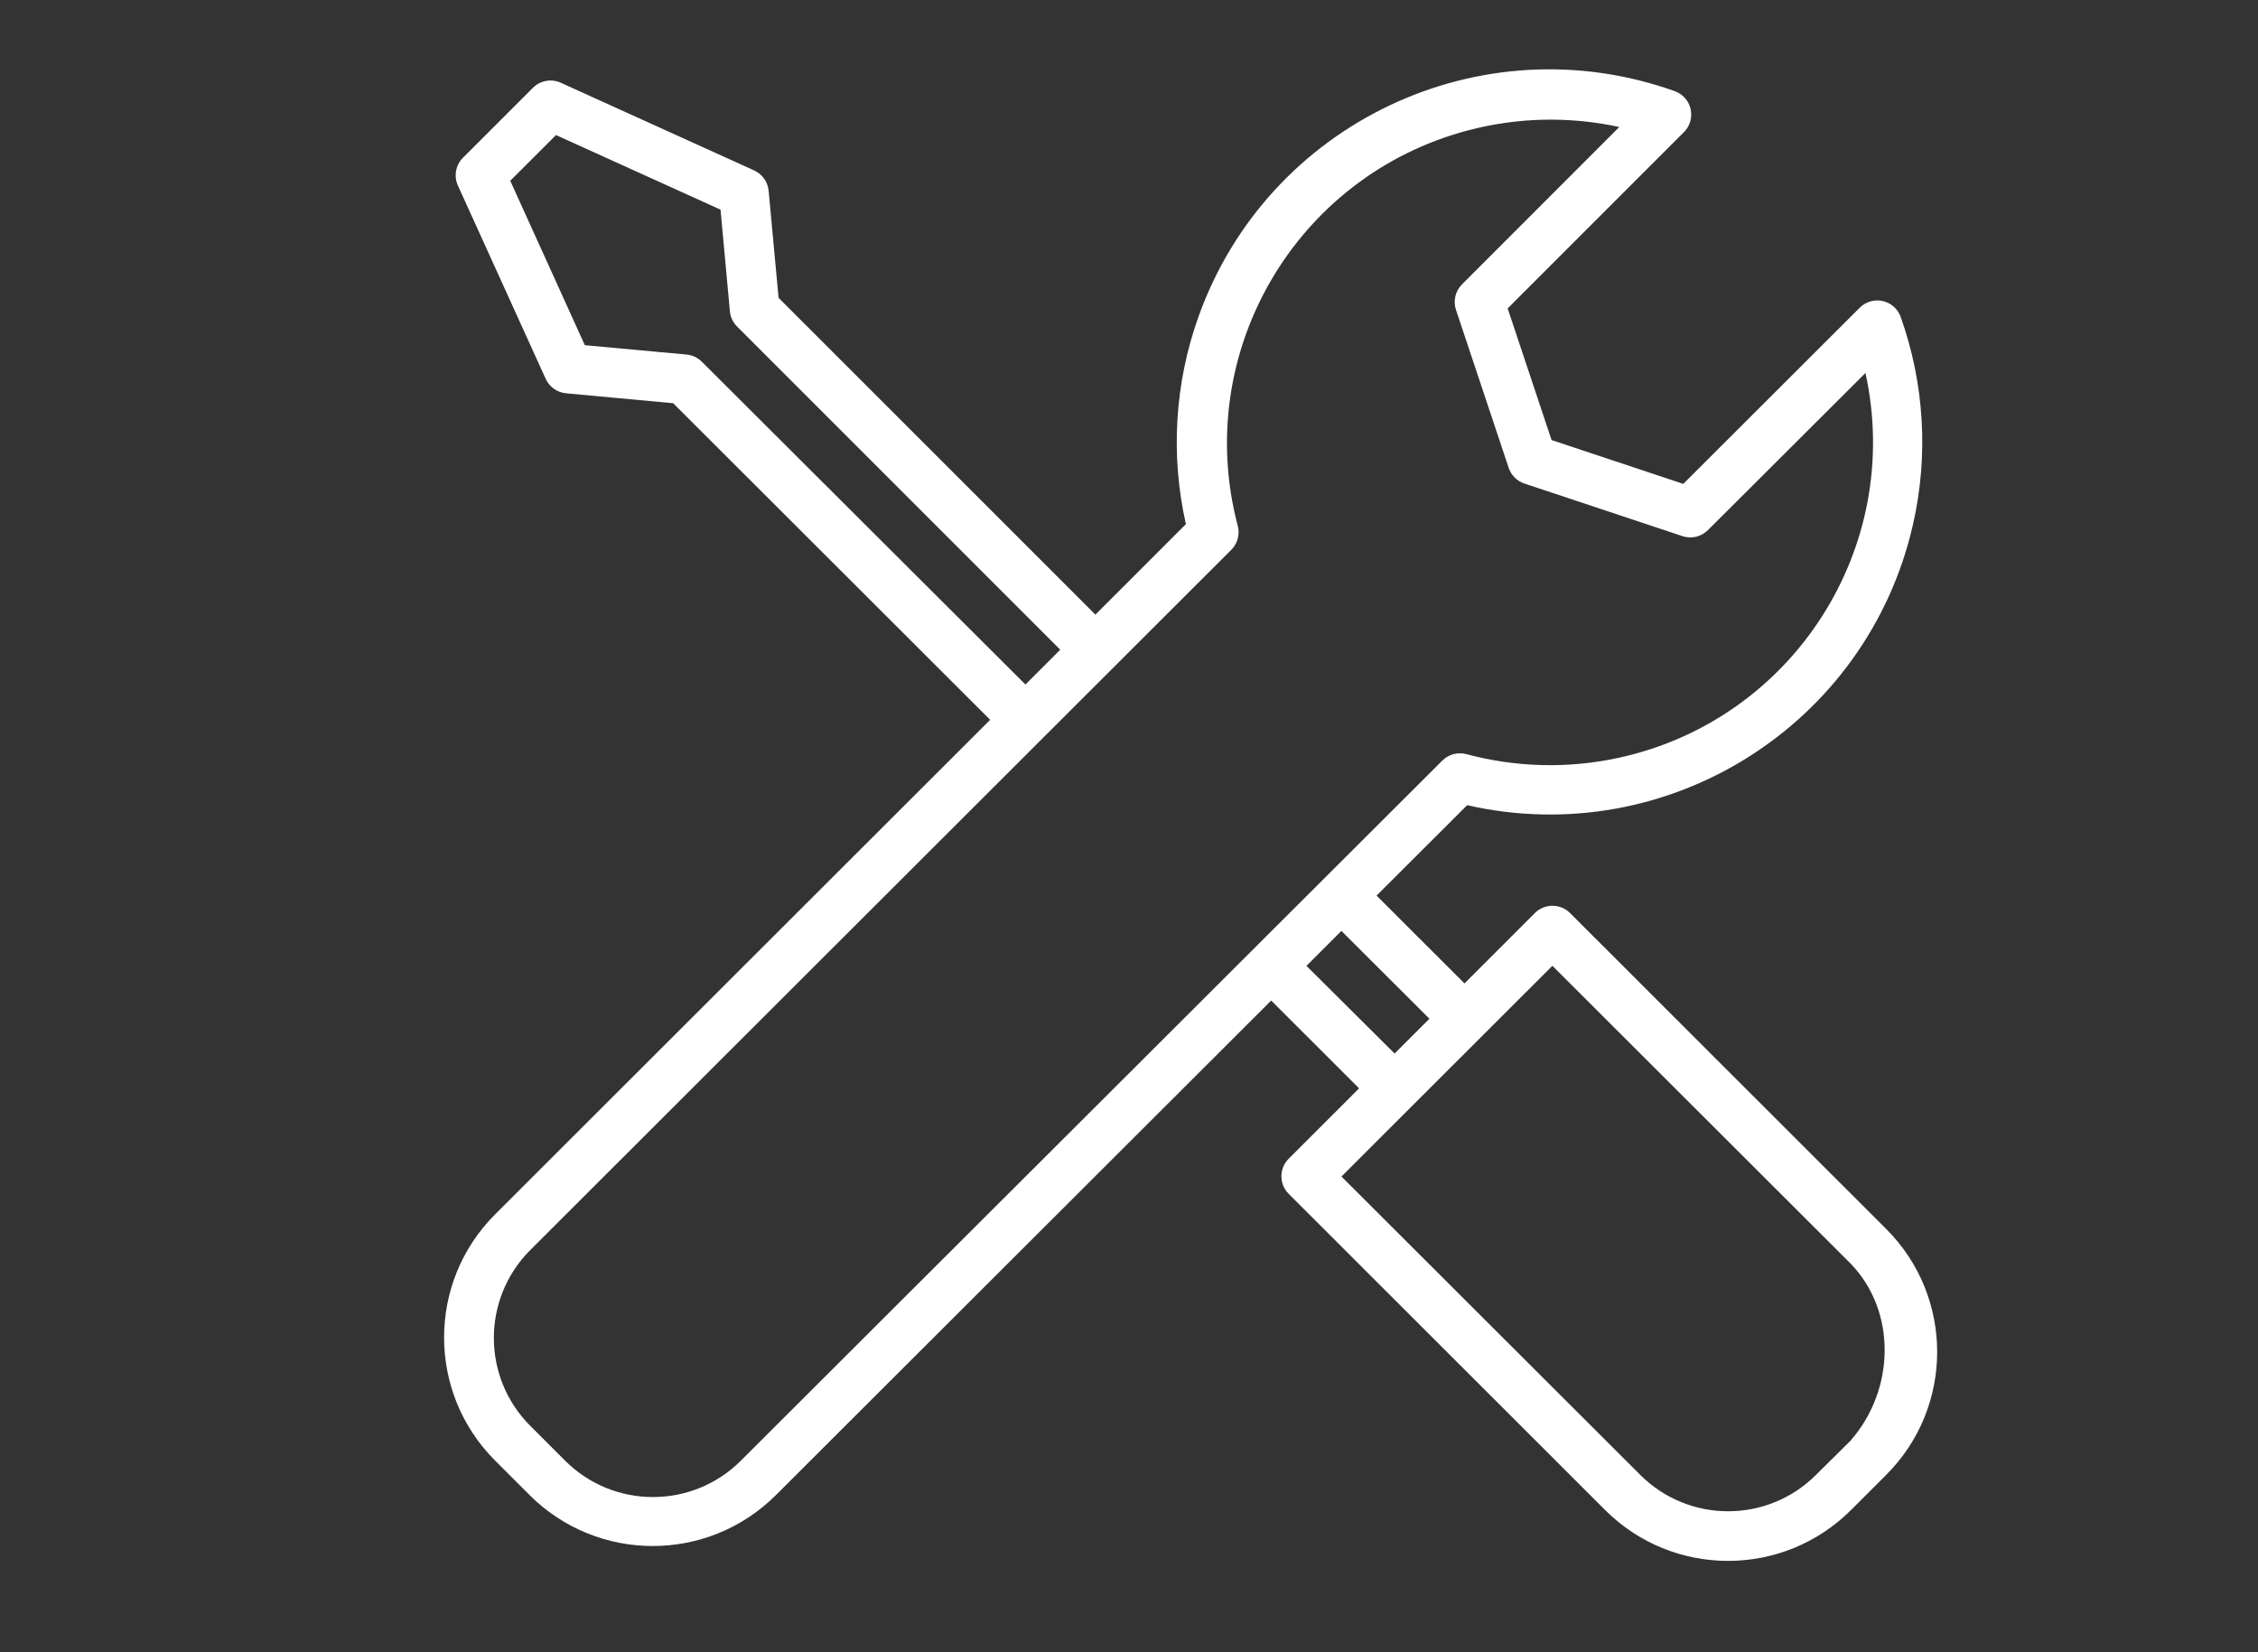 <?xml version="1.0" encoding="utf-8"?>
<!-- Generator: Adobe Illustrator 16.0.0, SVG Export Plug-In . SVG Version: 6.00 Build 0)  -->
<!DOCTYPE svg PUBLIC "-//W3C//DTD SVG 1.1//EN" "http://www.w3.org/Graphics/SVG/1.1/DTD/svg11.dtd">
<svg version="1.1" id="Layer_1" xmlns="http://www.w3.org/2000/svg" xmlns:xlink="http://www.w3.org/1999/xlink" x="0px" y="0px"
	 width="205px" height="150px" viewBox="318.445 222.64 205 150" enable-background="new 318.445 222.64 205 150"
	 xml:space="preserve">
<rect x="318.445" y="222.64" width="205" height="150" fill="#333333" stroke="none"/>
<path fill="#FFFFFF" d="M489.706,334.229L489.706,334.229l-28.72-28.698c-0.882-0.881-2.31-0.881-3.192,0l-6.392,6.389l-7.981-7.973
	l8.226-8.207c18.217,4.139,36.339-7.276,40.477-25.493c1.421-6.256,1.033-12.788-1.117-18.832c-0.259-0.728-0.872-1.273-1.625-1.444
	c-0.756-0.171-1.547,0.057-2.095,0.605l-16.021,15.994l-11.958-3.981l-3.985-11.949l16.007-16.008
	c0.88-0.883,0.877-2.312-0.007-3.192c-0.236-0.235-0.522-0.416-0.837-0.527c-17.596-6.283-36.953,2.888-43.235,20.484
	c-2.157,6.04-2.553,12.569-1.14,18.826l-8.216,8.216l-28.765-28.761l-0.902-9.719c-0.075-0.807-0.577-1.512-1.314-1.847
	l-17.551-7.958c-0.854-0.39-1.861-0.211-2.528,0.451l-6.365,6.361c-0.66,0.665-0.839,1.67-0.451,2.523l7.968,17.542
	c0.334,0.737,1.04,1.238,1.846,1.313l9.728,0.902l28.778,28.742l-44.962,44.916c-6.153,6.167-6.153,16.15,0,22.318l3.16,3.16
	c6.176,6.152,16.166,6.152,22.341,0l44.976-44.908l7.98,7.972l-6.392,6.389c-0.879,0.881-0.879,2.306,0,3.188l28.72,28.697
	c6.17,6.168,16.17,6.168,22.341,0l3.191-3.188C495.854,350.377,495.86,340.392,489.706,334.229z M382.163,255.478
	c-0.372-0.372-0.862-0.602-1.386-0.65l-9.236-0.849l-6.771-14.929l4.153-4.148l14.938,6.771l0.849,9.223
	c0.048,0.523,0.279,1.014,0.65,1.386l29.342,29.343l-3.159,3.159L382.163,255.478z M385.711,355.243
	c-4.405,4.408-11.551,4.411-15.96,0.006c-0.002-0.002-0.004-0.004-0.007-0.006l-3.16-3.16c-4.403-4.407-4.403-11.547,0-15.953
	l63.651-63.579c0.569-0.571,0.792-1.402,0.582-2.181c-4.136-15.689,5.23-31.761,20.919-35.897c4.485-1.183,9.187-1.287,13.719-0.303
	l-14.283,14.292c-0.602,0.604-0.812,1.497-0.541,2.307l4.784,14.342c0.225,0.673,0.753,1.202,1.427,1.427l14.351,4.776
	c0.81,0.27,1.702,0.061,2.308-0.542l14.306-14.27c3.473,15.814-6.53,31.449-22.344,34.922c-4.59,1.009-9.354,0.898-13.893-0.32
	c-0.777-0.207-1.606,0.015-2.176,0.582L385.711,355.243z M437.056,310.326l2.563-2.564l0.609-0.608l7.991,7.972l-3.16,3.16
	L437.056,310.326z M486.509,353.378L486.509,353.378l-3.191,3.159c-4.407,4.406-11.551,4.406-15.958,0l-27.126-27.085l19.149-19.132
	l27.126,27.085c4.154,4.359,3.953,11.403,0,15.954V353.378z"/>
</svg>
